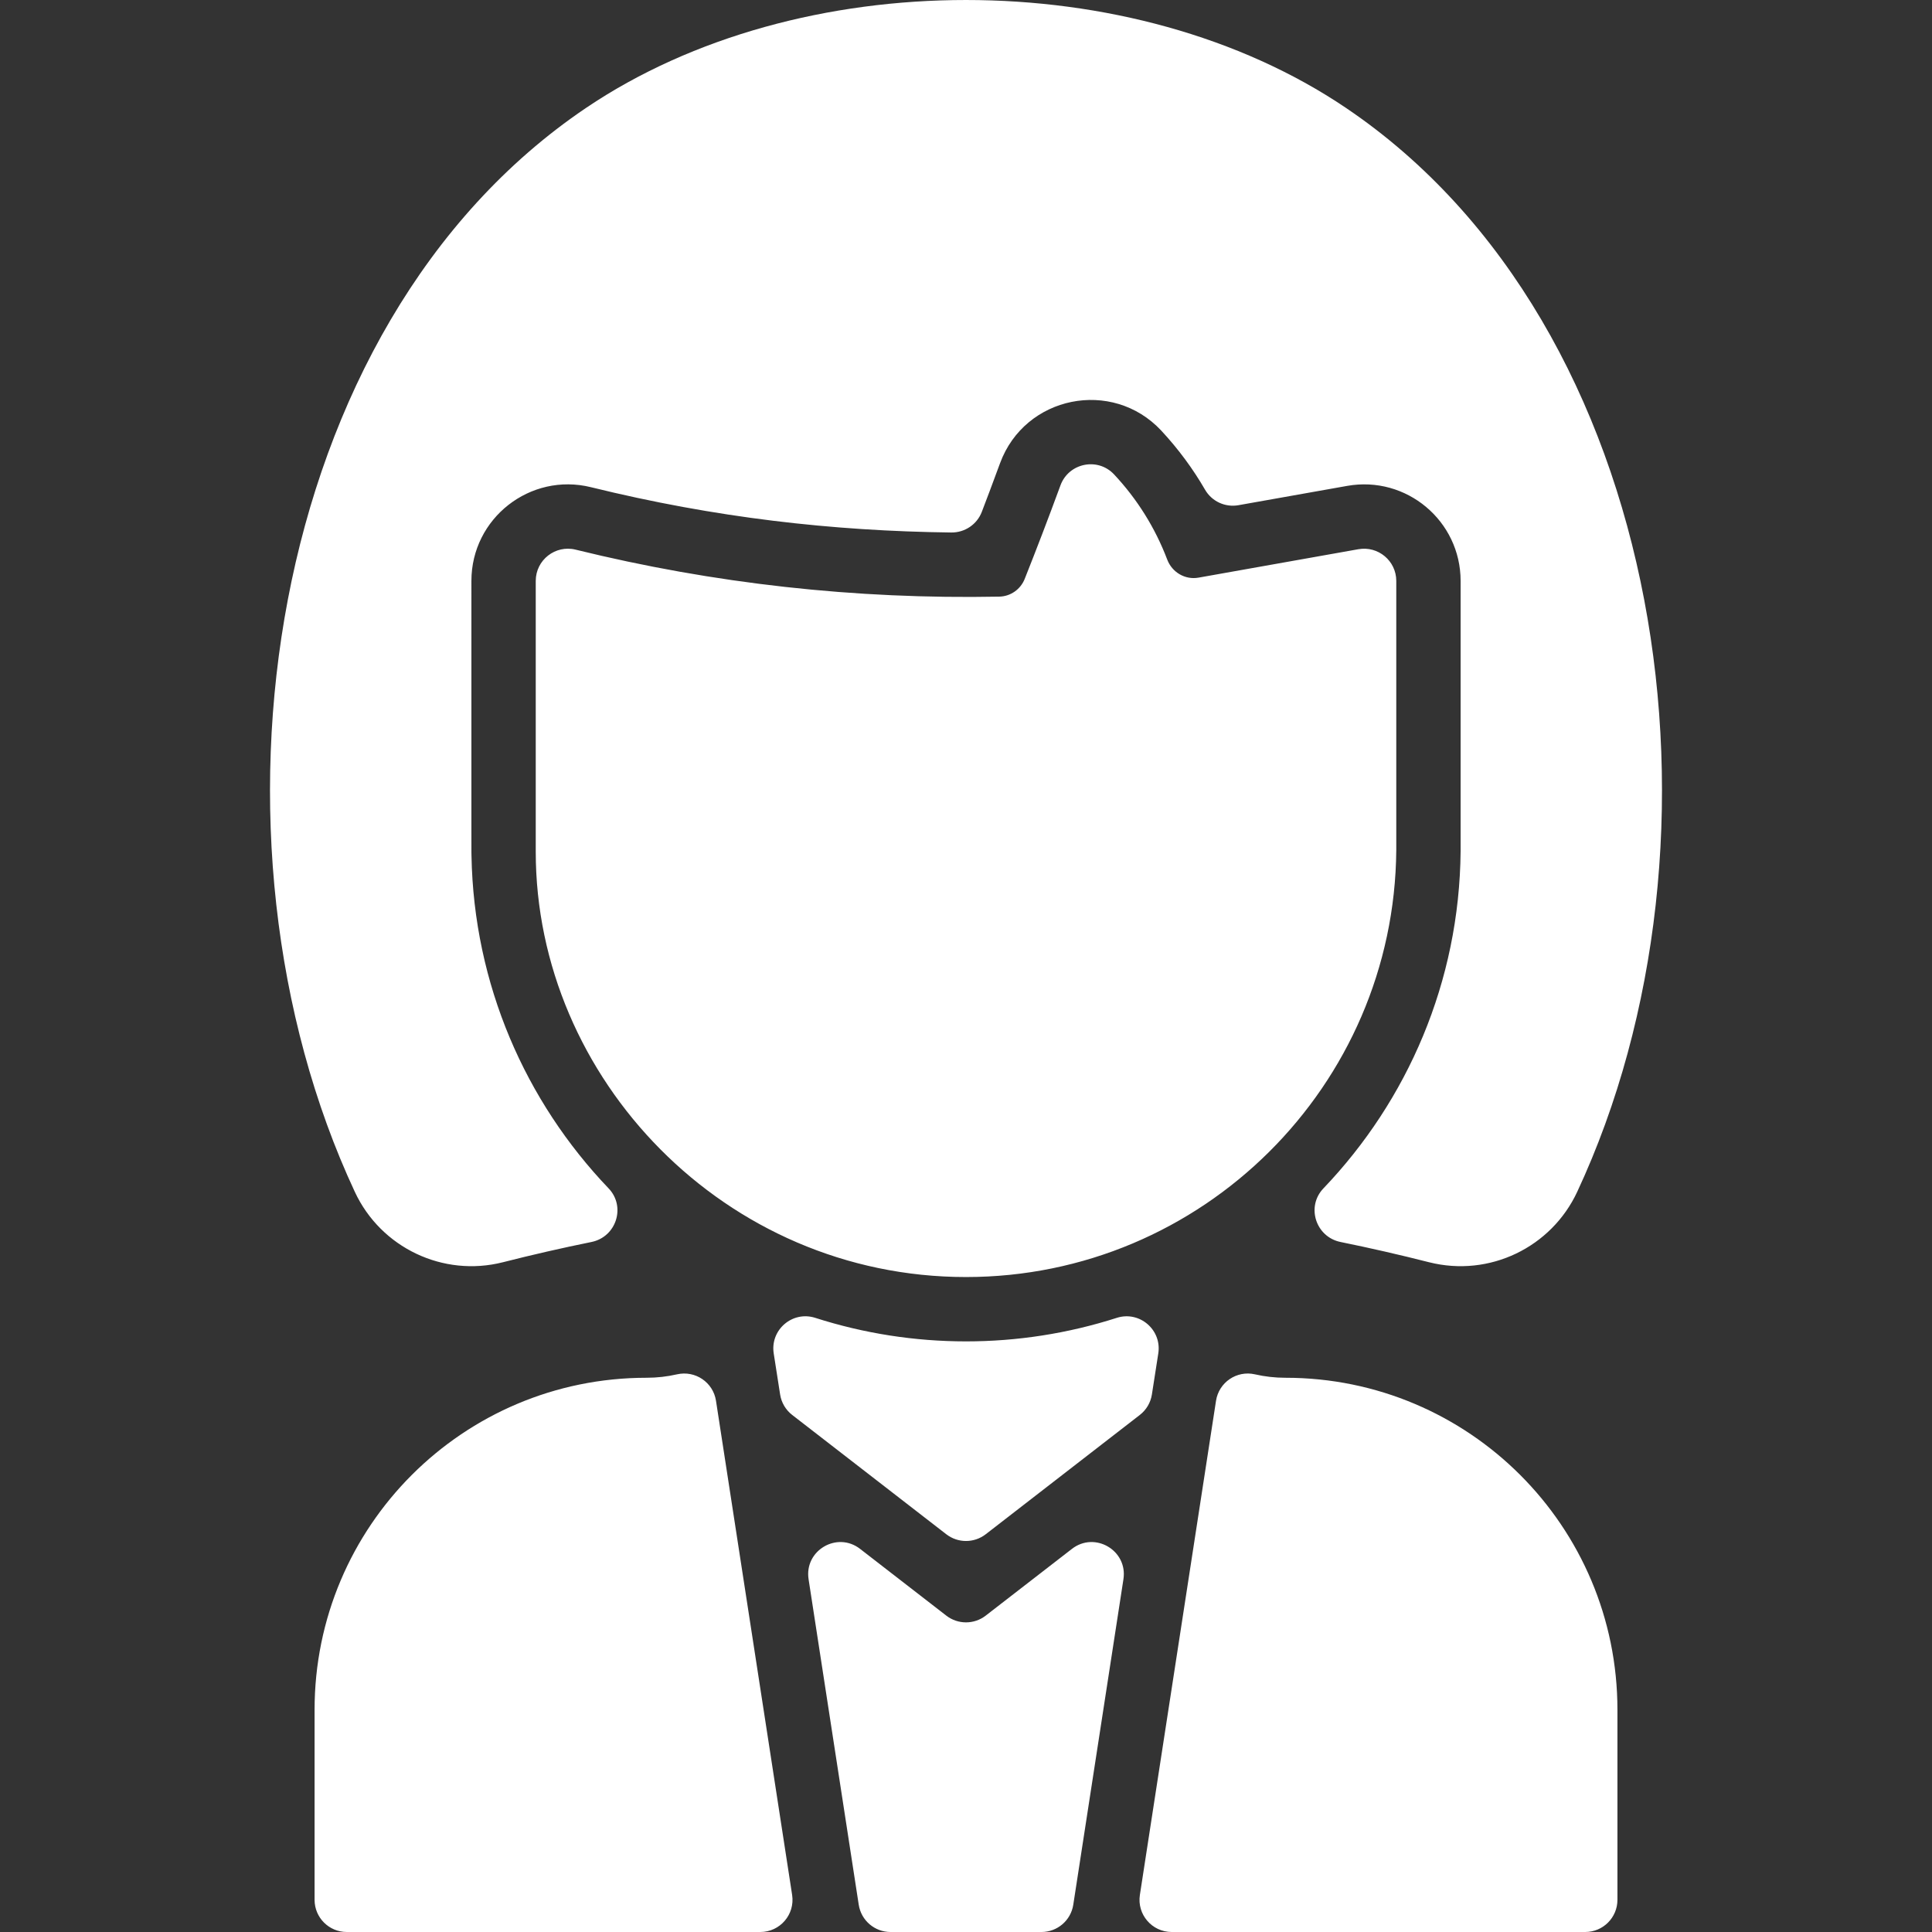 <svg id="Layer_1" enable-background="new 0 0 480.457 480.457" height="512" viewBox="0 0 480.457 480.457" width="512" xmlns="http://www.w3.org/2000/svg"><rect x="0" y="0" width="480.457" height="480.457" fill="#333333" stroke="none"/><path fill="#ffffff" d="m266.576 385.178c5.716-4.425 13.905.399 12.804 7.544l-12.473 80.954c-.601 3.902-3.959 6.782-7.907 6.782h-37.54c-3.948 0-7.306-2.88-7.907-6.782l-12.473-80.954c-1.101-7.145 7.088-11.969 12.804-7.544l21.448 16.605c2.883 2.232 6.912 2.232 9.795 0zm19.884-38.411c-.31 2.03-1.39 3.86-3.01 5.11l-38.32 29.67c-2.89 2.23-6.91 2.23-9.8 0l-38.32-29.67c-1.62-1.25-2.7-3.08-3.01-5.11-.64-4.156-1.165-7.493-1.588-10.188-.924-5.874 4.662-10.67 10.324-8.853 24.327 7.806 50.651 7.81 74.987.004 5.661-1.816 11.246 2.978 10.324 8.852-.424 2.697-.948 6.033-1.587 10.185zm115.77 78.43v47.26c0 4.418-3.582 8-8 8h-102.853c-4.904 0-8.653-4.372-7.907-9.218l18.934-122.889c.707-4.588 5.157-7.614 9.682-6.575 2.455.563 4.992.853 7.574.853 45.63-.001 82.57 36.941 82.57 82.569zm-205.24 46.042c.747 4.847-3.003 9.218-7.907 9.218h-102.853c-4.418 0-8-3.582-8-8v-47.26c0-45.63 36.942-82.57 82.57-82.57 2.598 0 5.126-.294 7.552-.85 4.534-1.039 8.995 1.973 9.703 6.57zm137.72-444.411c-52.98-35.77-135.98-35.77-188.96 0-80.253 54.176-98.354 182.04-57.51 269.57 6.49 13.92 21.98 21.27 36.83 17.5 7.281-1.854 14.632-3.535 22.026-5.039 6.168-1.254 8.597-8.787 4.248-13.336-20.651-21.6-33.53-50.689-34.093-82.735-.03-1-.02 4.202-.02-68.33 0-15.594 14.65-27.028 29.73-23.3 30.85 7.588 60.02 10.899 89.59 11.265 3.363.042 6.404-1.991 7.608-5.131 1.122-2.928 2.668-7.011 4.542-12.114 6.176-16.77 27.874-21.141 40.06-8.12 4.287 4.596 7.949 9.596 10.919 14.728 1.68 2.903 4.999 4.434 8.301 3.848l27.049-4.805c14.712-2.61 28.2 8.704 28.2 23.63v67.22c-.282 32.482-13.226 61.995-34.118 83.853-4.345 4.546-1.906 12.074 4.256 13.328 7.391 1.504 14.739 3.185 22.022 5.039 15.049 3.792 30.407-3.728 36.83-17.5 40.801-87.439 22.814-215.348-57.51-269.571zm3.12 109.75-39.775 7.071c-3.341.594-6.578-1.319-7.783-4.491-2.987-7.863-7.456-15.029-13.202-21.16-4.064-4.365-11.3-2.875-13.35 2.7-3.124 8.505-5.971 15.911-8.893 23.264-1.035 2.604-3.524 4.355-6.325 4.41-35.825.692-70.997-3.228-105.362-11.684-5.019-1.239-9.91 2.563-9.91 7.77v67.35c0 56.416 47.083 105.77 107 105.77 58.72 0 106.54-47.54 107-106.16v-66.96c0-4.978-4.506-8.742-9.4-7.88z"/></svg>